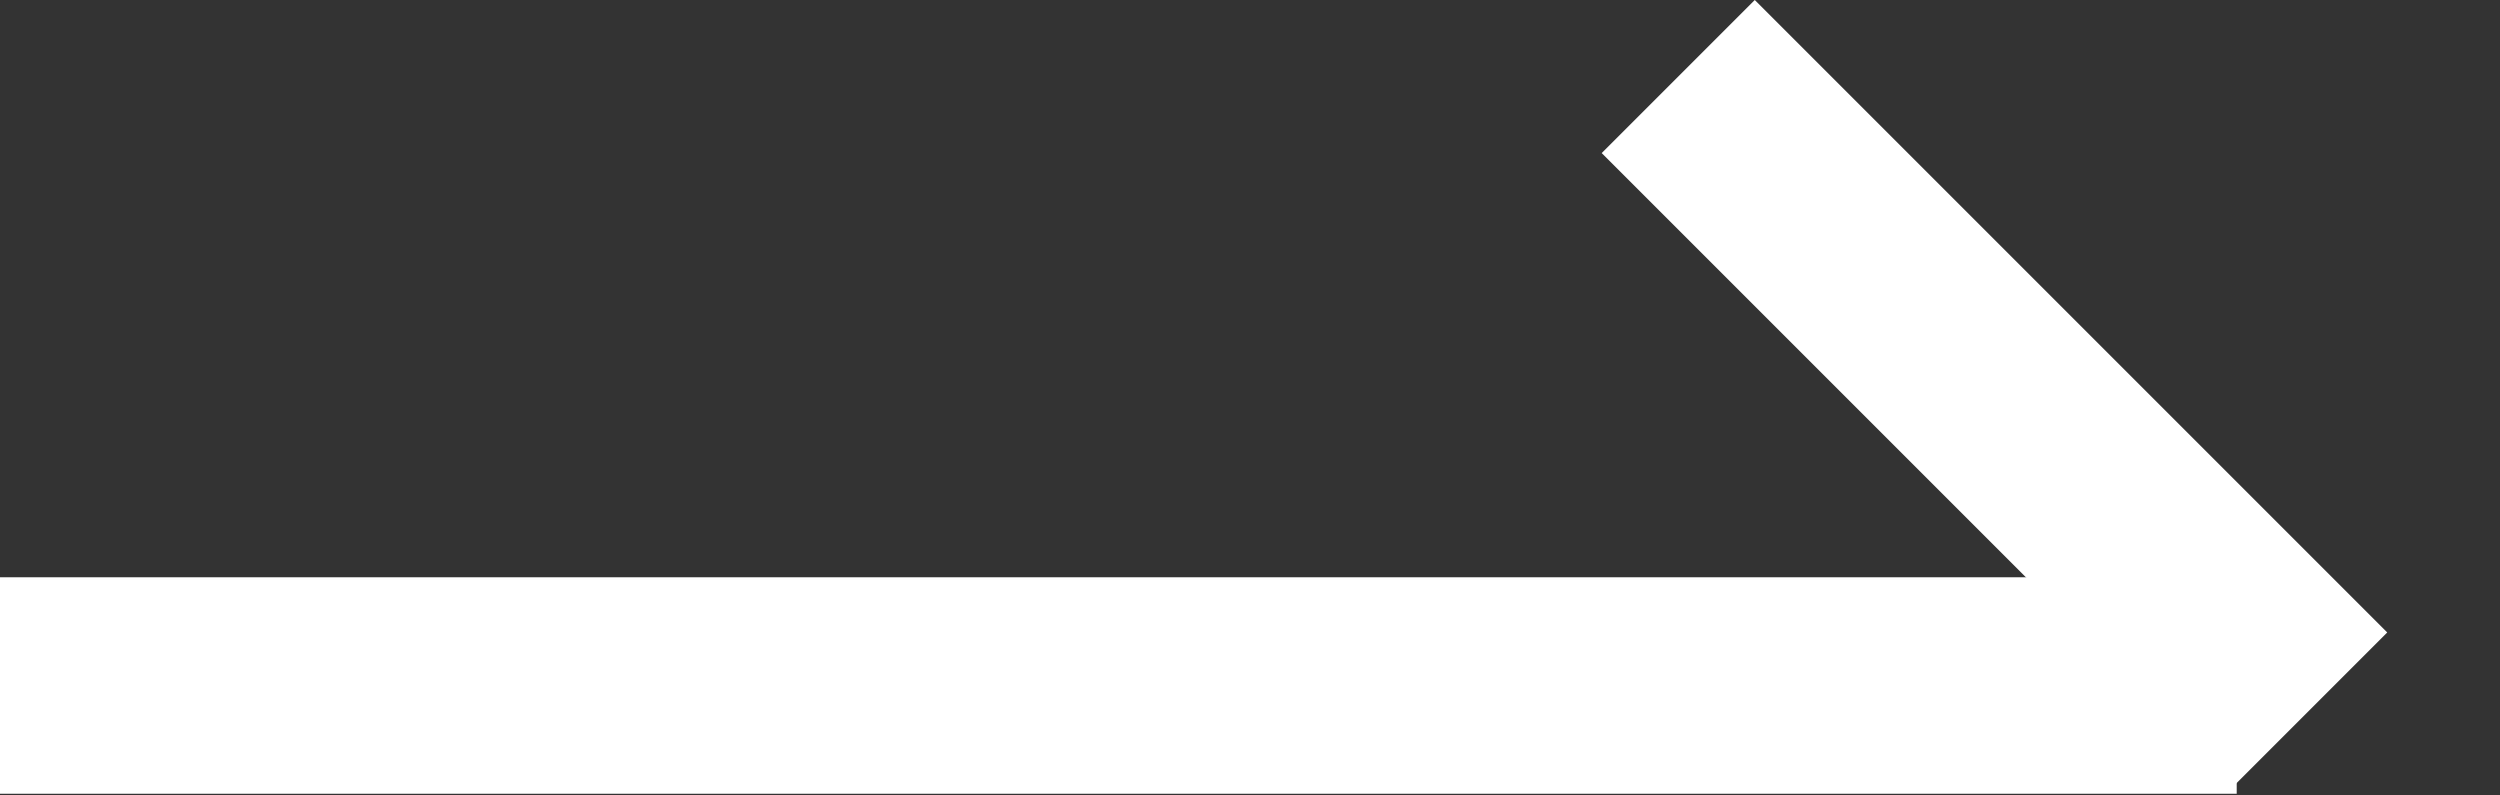 <svg width="22" height="7" viewBox="0 0 22 7" fill="none" xmlns="http://www.w3.org/2000/svg">
<rect x="0" y="0" width="22" height="7" fill="#333333" stroke="none"/>
<rect y="5.08" width="19.683" height="1.905" fill="white"/>
<rect x="15.442" width="7.871" height="1.905" transform="rotate(45 15.442 0)" fill="white"/>
</svg>
